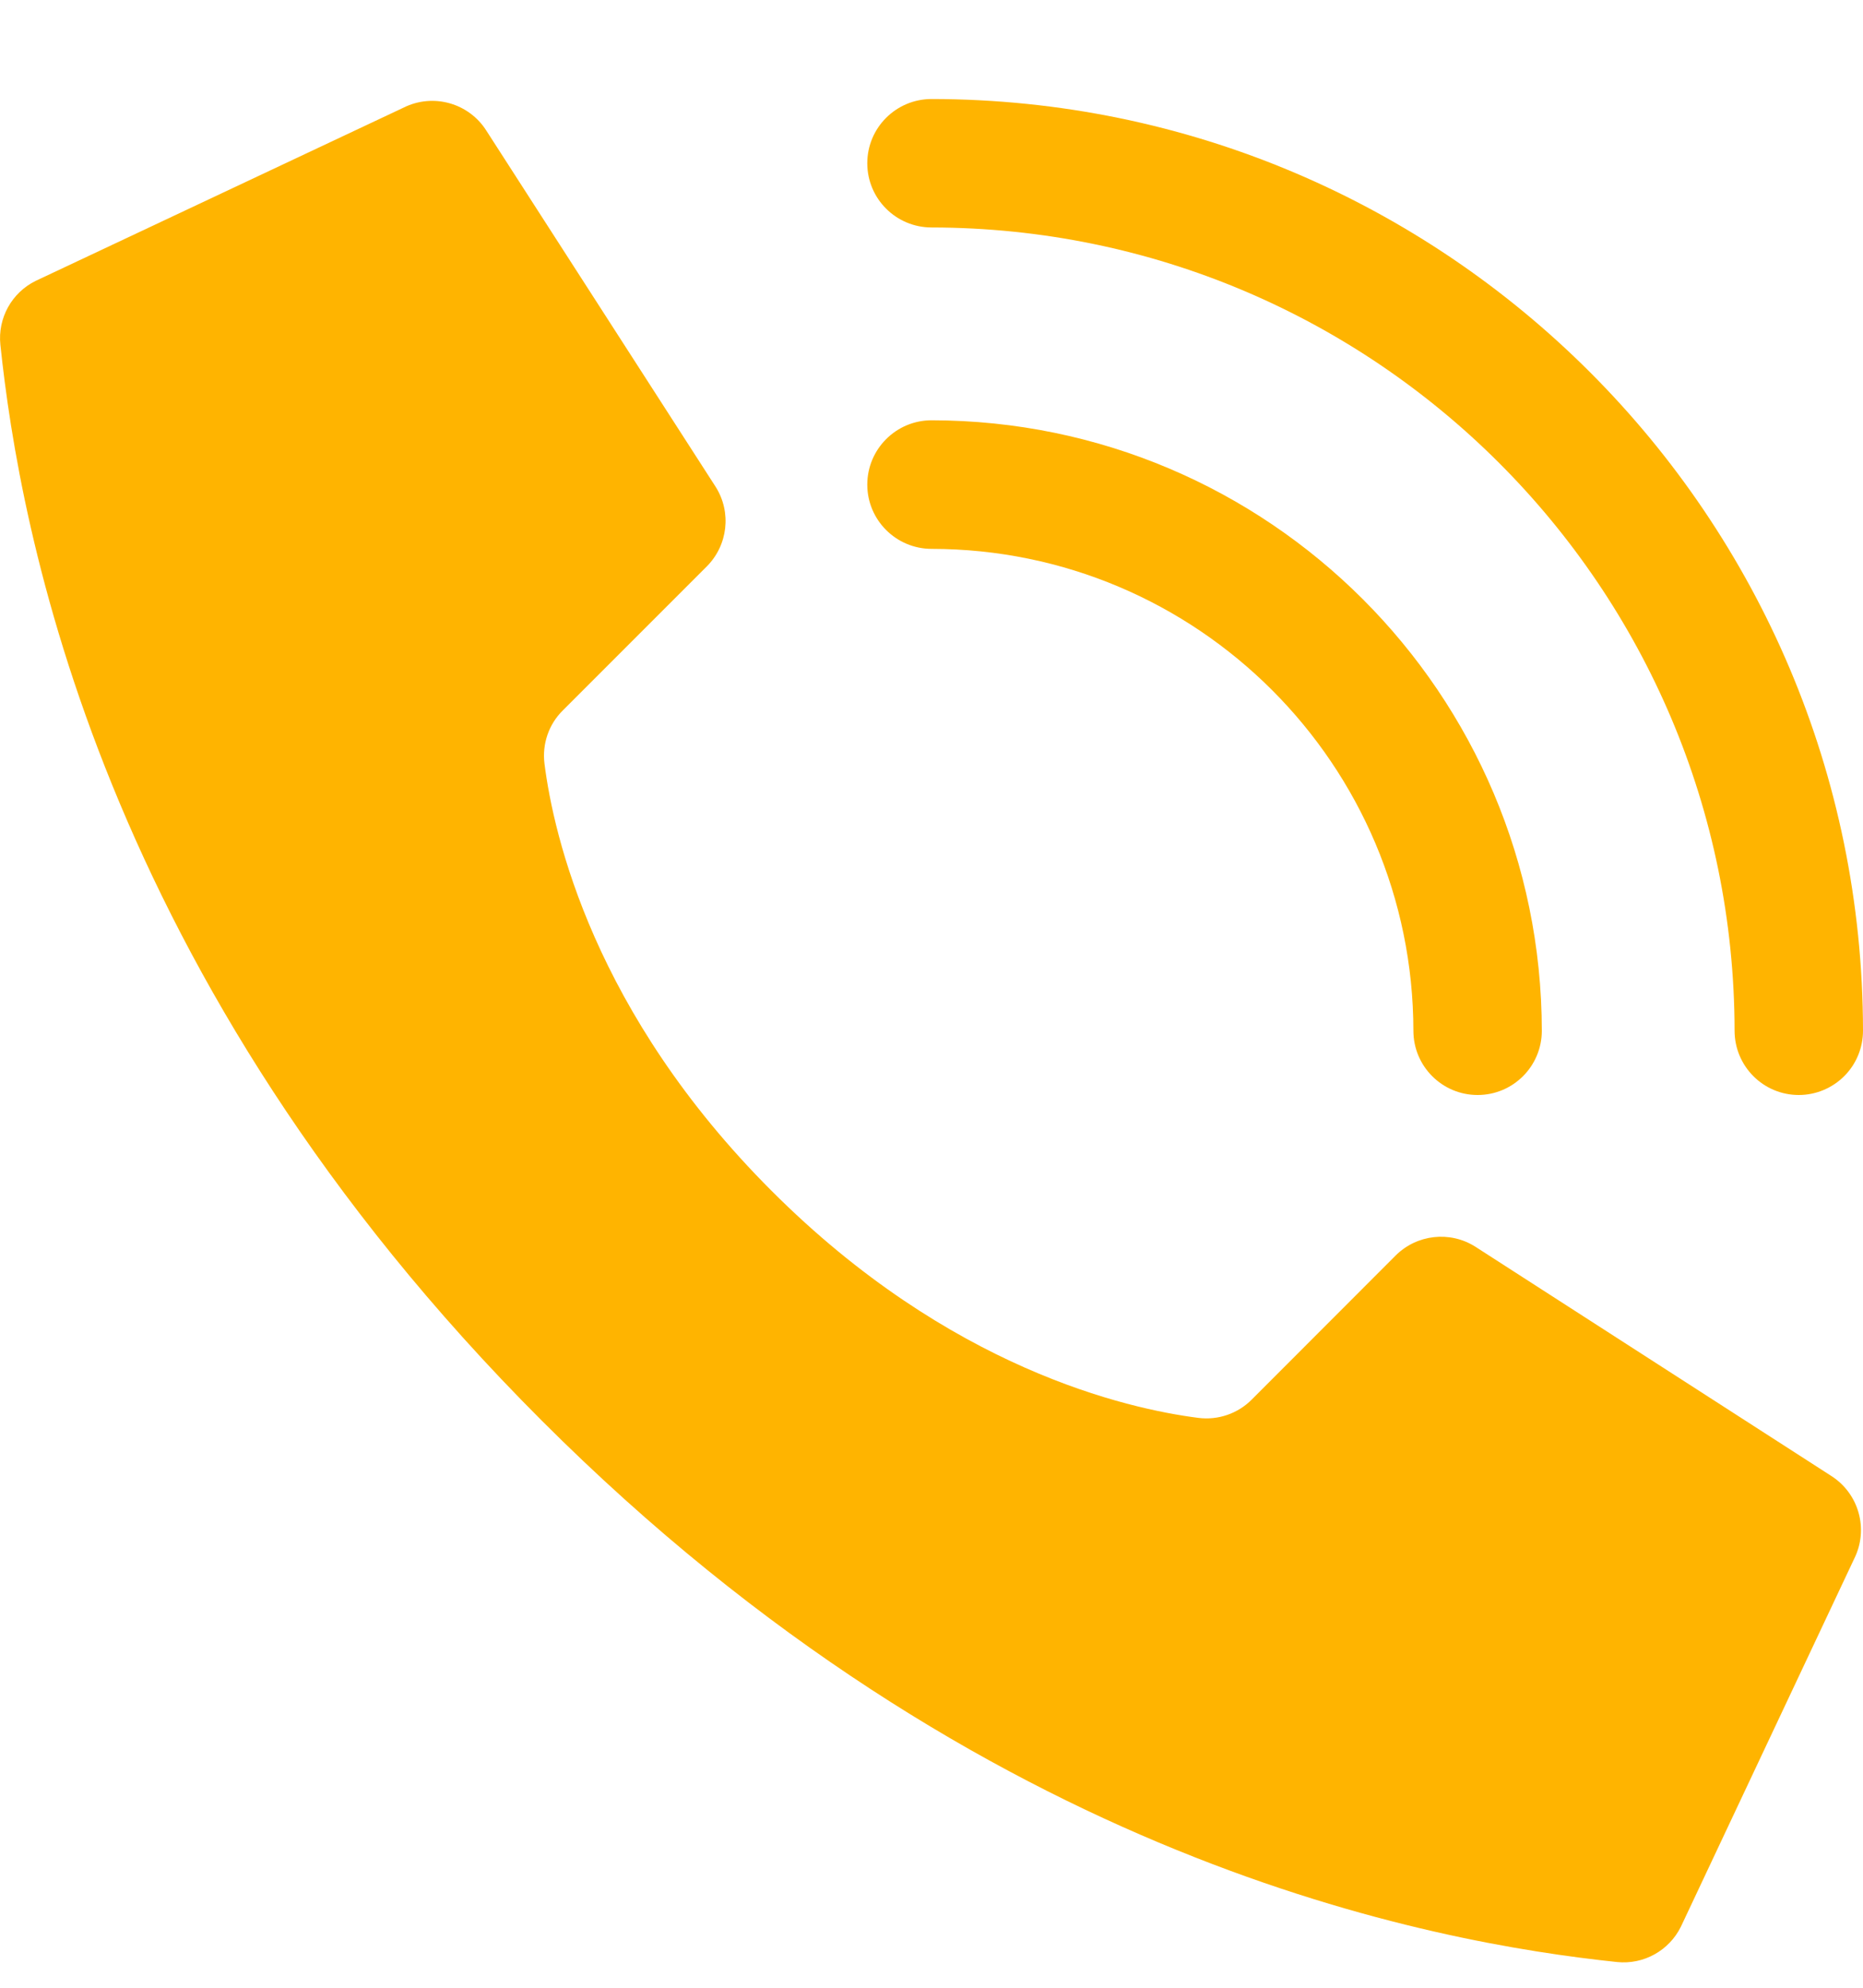 <svg width="15" height="16" viewBox="0 0 15 16" fill="none" xmlns="http://www.w3.org/2000/svg">
<path d="M6.212 9.585C4.78 8.153 4.457 6.722 4.384 6.148C4.364 5.989 4.418 5.83 4.532 5.718L5.69 4.56C5.861 4.389 5.891 4.124 5.763 3.92L3.918 1.055C3.777 0.829 3.487 0.747 3.248 0.867L0.287 2.261C0.094 2.356 -0.019 2.561 0.003 2.775C0.158 4.249 0.8 7.873 4.361 11.434C7.922 14.995 11.546 15.638 13.02 15.793C13.234 15.815 13.439 15.701 13.534 15.508L14.929 12.547C15.048 12.309 14.967 12.02 14.741 11.878L11.877 10.034C11.673 9.906 11.408 9.936 11.237 10.106L10.079 11.265C9.966 11.379 9.807 11.433 9.649 11.413C9.075 11.34 7.643 11.017 6.212 9.585Z" fill="#FFB400"/>
<path d="M11.897 8.814C11.611 8.814 11.38 8.582 11.38 8.297C11.377 6.155 9.642 4.42 7.501 4.418C7.215 4.418 6.983 4.186 6.983 3.901C6.983 3.615 7.215 3.383 7.501 3.383C10.213 3.386 12.411 5.584 12.414 8.297C12.414 8.582 12.183 8.814 11.897 8.814Z" fill="#FFB400"/>
<path d="M14.483 8.814C14.197 8.814 13.966 8.582 13.966 8.296C13.962 4.727 11.07 1.835 7.501 1.831C7.215 1.831 6.983 1.6 6.983 1.314C6.983 1.028 7.215 0.797 7.501 0.797C11.641 0.801 14.996 4.156 15 8.296C15 8.434 14.946 8.565 14.849 8.662C14.752 8.759 14.62 8.814 14.483 8.814Z" fill="#FFB400"/>
</svg>
